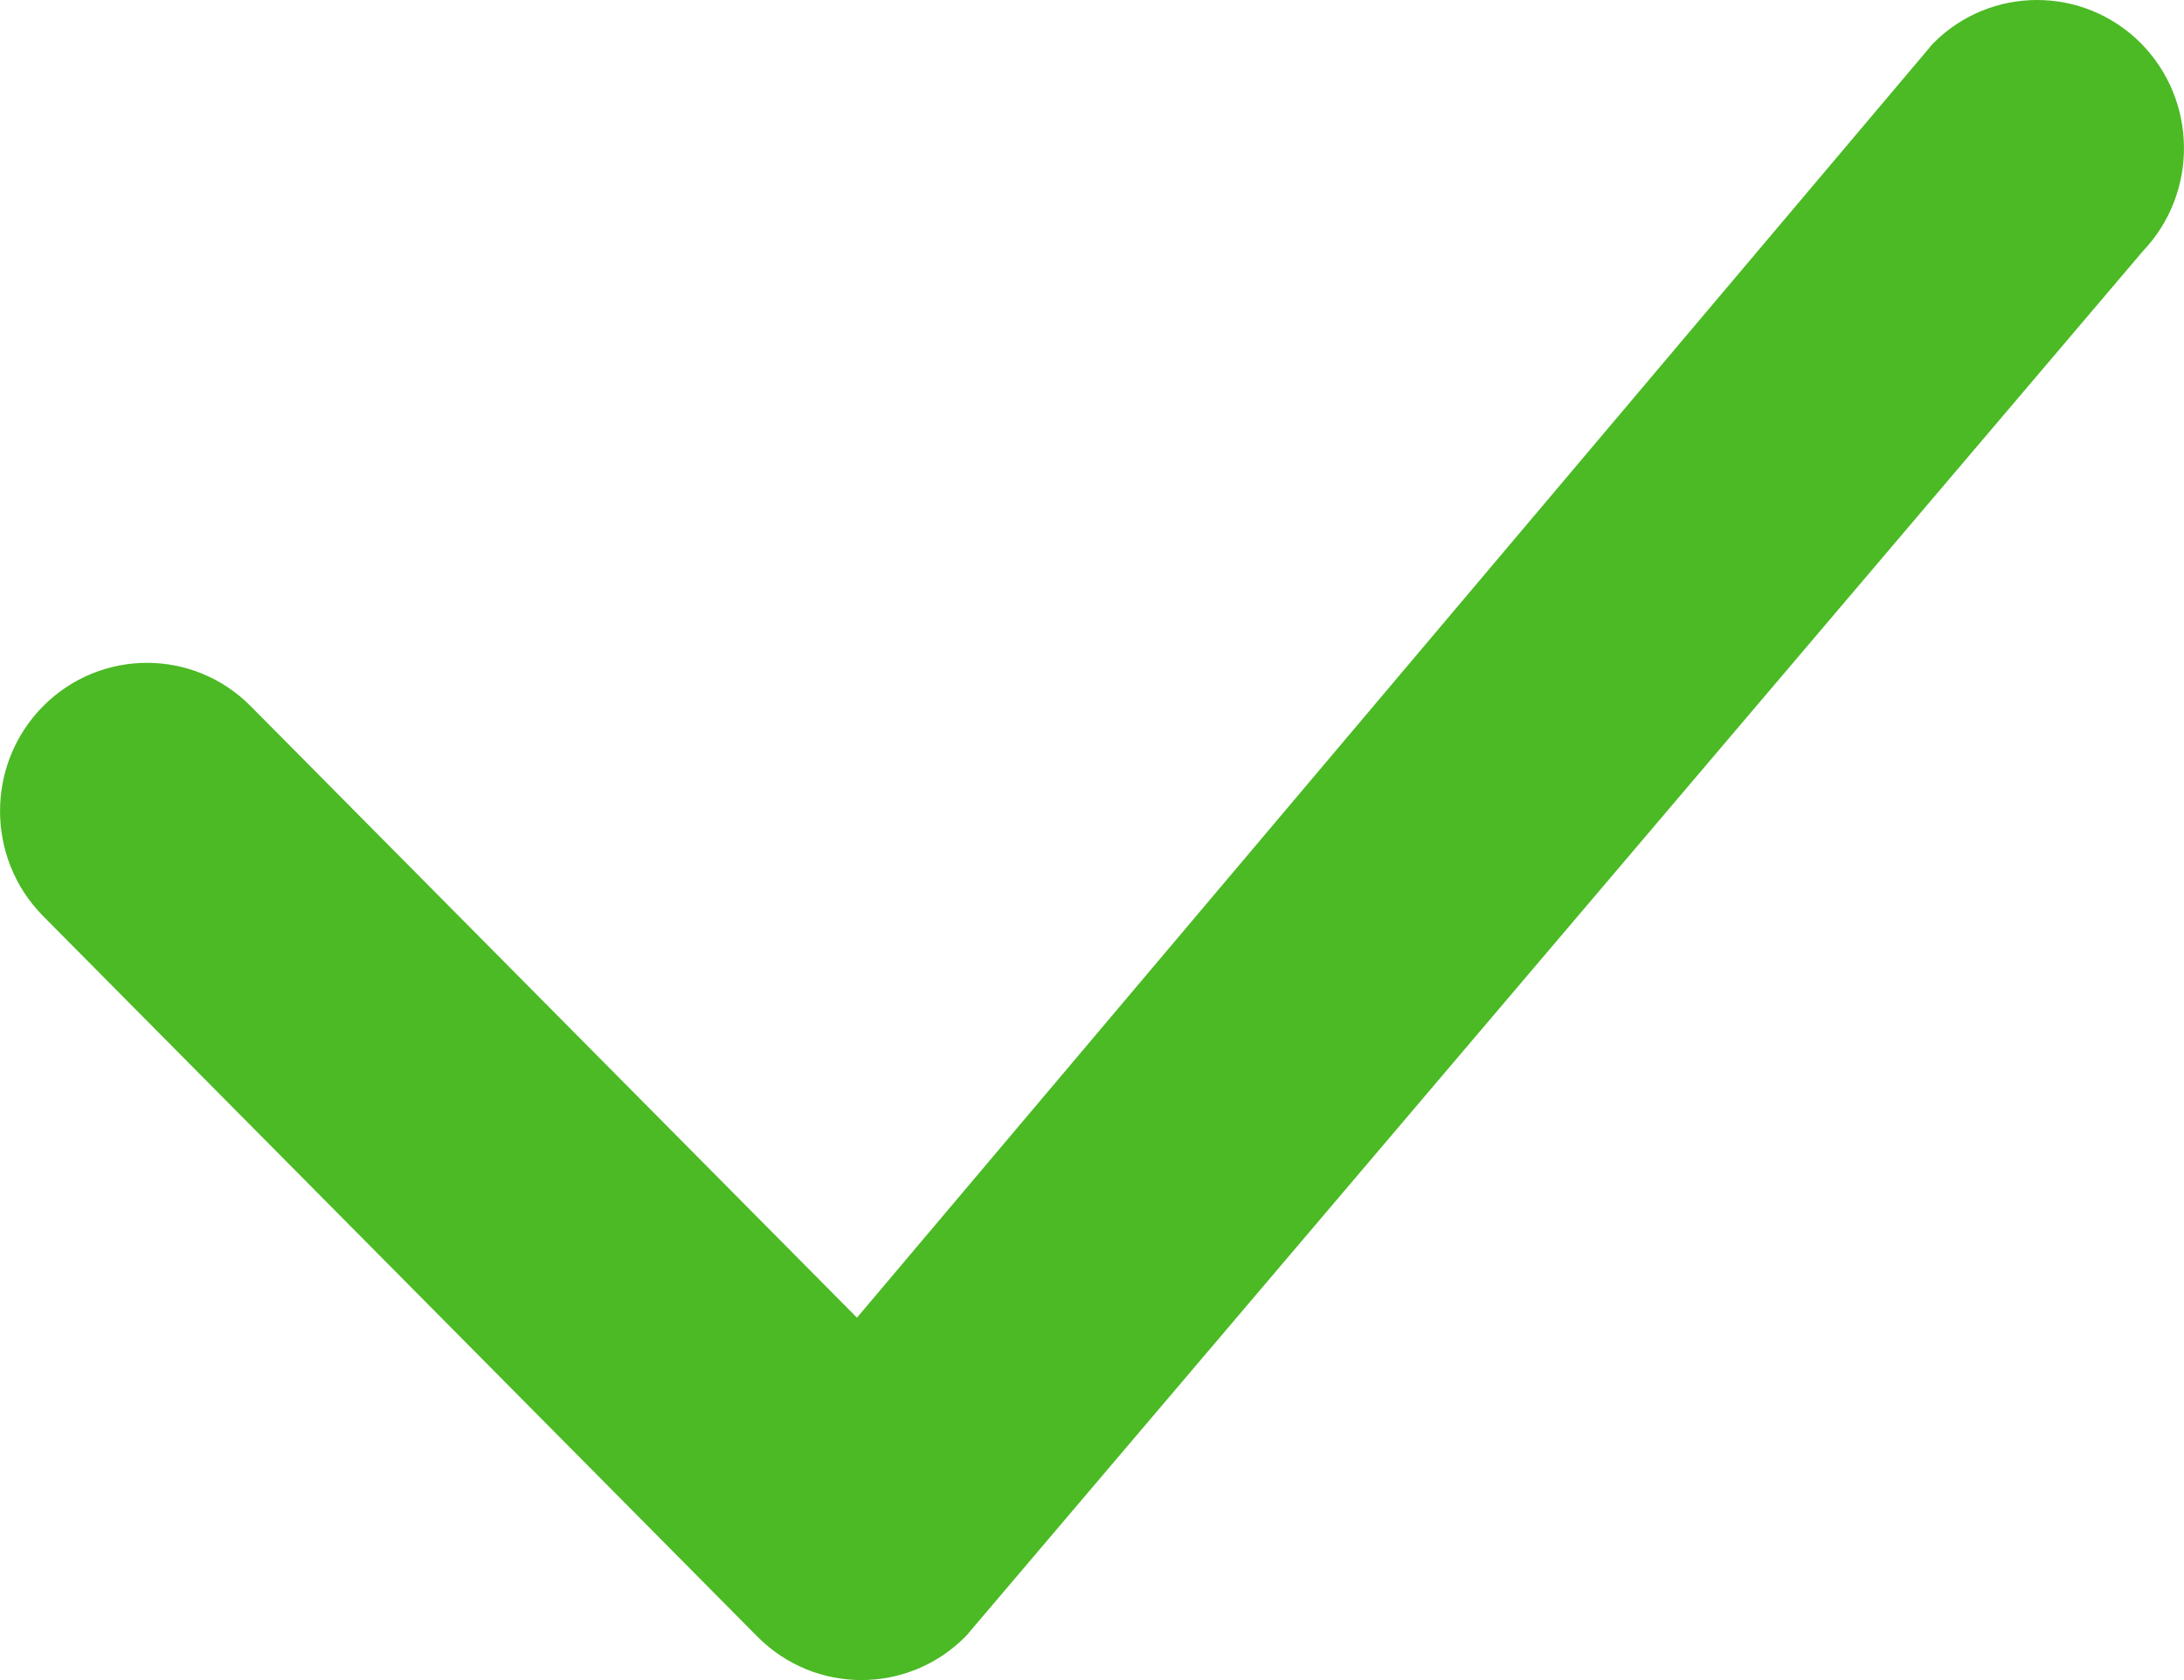 <svg width="13" height="10" viewBox="0 0 13 10" fill="none" xmlns="http://www.w3.org/2000/svg">
<path id="Path (Stroke) (Stroke)" d="M11.507 0.258C11.848 -0.086 12.402 -0.086 12.744 0.258C13.081 0.599 13.085 1.148 12.756 1.494L5.768 9.717C5.761 9.726 5.754 9.734 5.746 9.742C5.404 10.086 4.851 10.086 4.509 9.742L0.256 5.452C-0.085 5.107 -0.085 4.548 0.256 4.204C0.598 3.859 1.152 3.859 1.493 4.204L5.101 7.843L11.484 0.285C11.491 0.276 11.498 0.267 11.507 0.258Z" fill="#4BBA24"/>
</svg>
